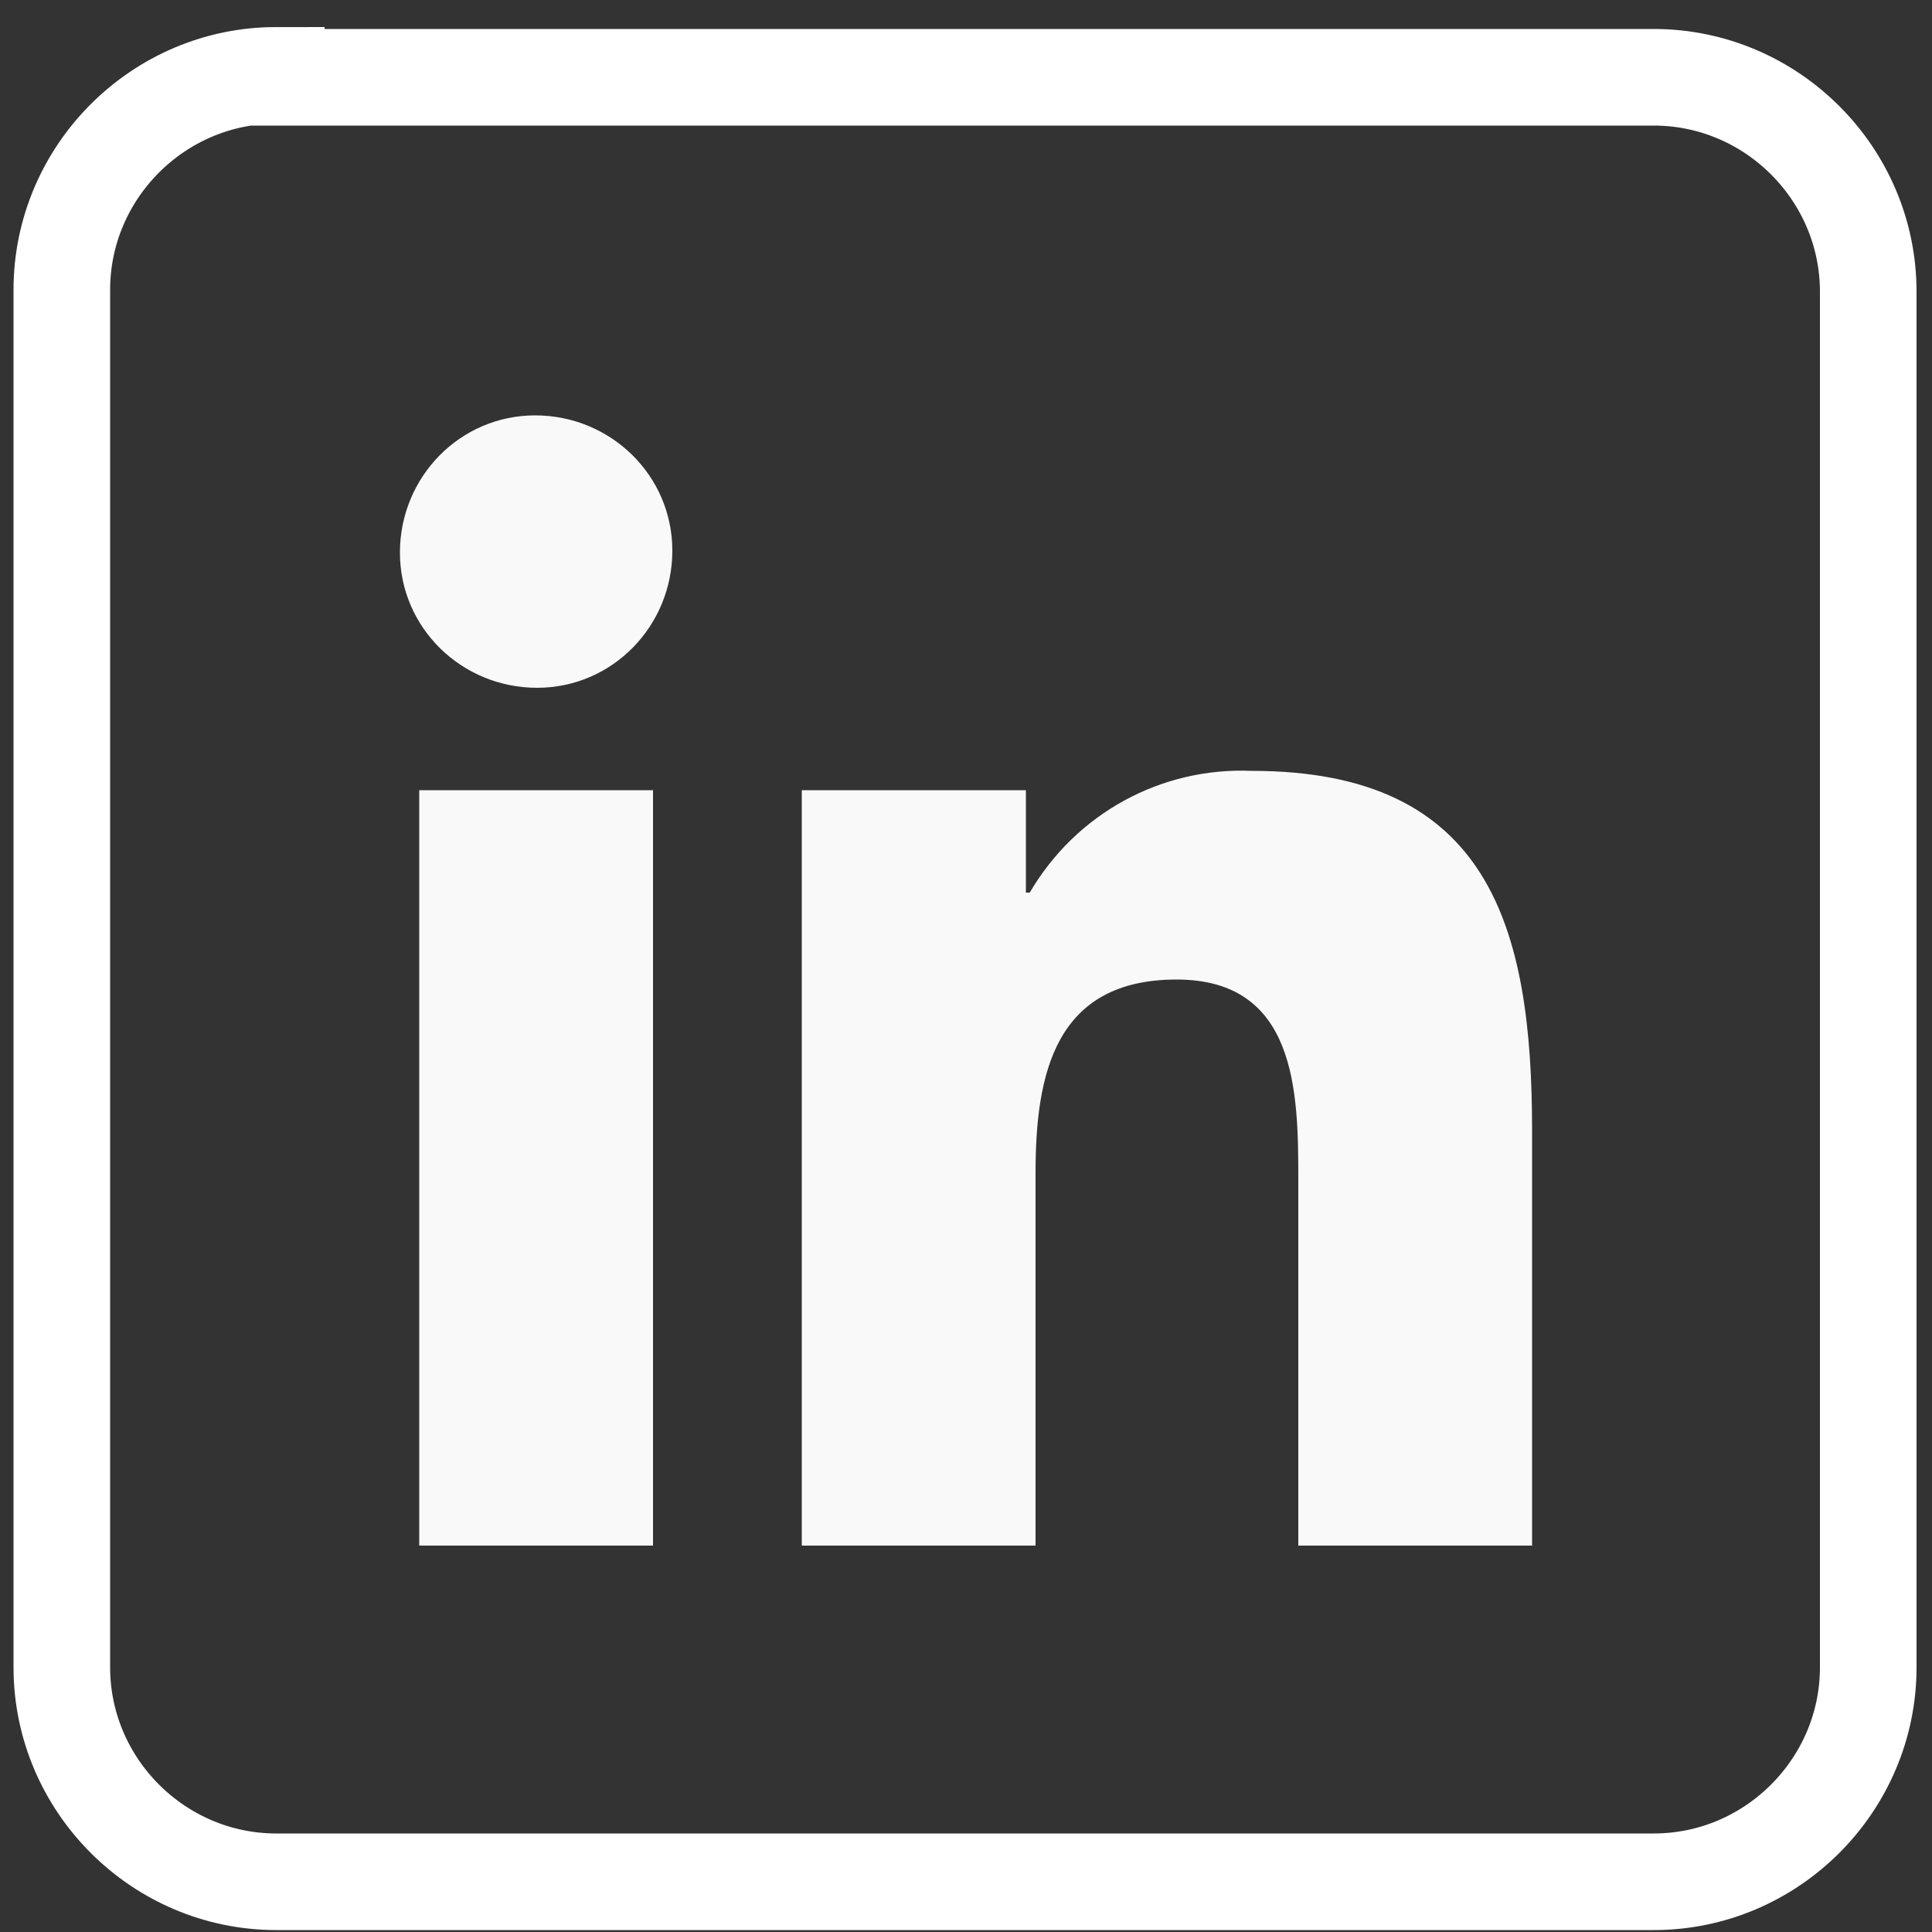 <?xml version="1.0" encoding="utf-8"?>
<!-- Generator: Adobe Illustrator 27.5.0, SVG Export Plug-In . SVG Version: 6.00 Build 0)  -->
<svg version="1.1" id="Layer_1" xmlns="http://www.w3.org/2000/svg" xmlns:xlink="http://www.w3.org/1999/xlink" x="0px" y="0px"
	 viewBox="0 0 100 100" style="enable-background:new 0 0 100 100;" xml:space="preserve">
<rect x="0" y="0" width="100" height="100" fill="#333333" stroke="none"/>
<style type="text/css">
	.st0{fill:none;stroke:#FFFFFF;stroke-width:5;stroke-miterlimit:10;}
	.st1{fill:#F9F9FA;}
</style>
<g>
	<path class="st0" d="M14.3,3.9c-6.1,0-11.1,5-11.1,11.1v71.3c0,6.1,5,11.1,11.1,11.1h71.3c6.1,0,11.1-5,11.1-11.1V15.1
		c0-6.1-5-11.1-11.1-11.1H14.3z"/>
	<path id="Icon_awesome-linkedin-in" class="st1" d="M33.9,80H21.7V40.9h12.1V80z M27.8,35.6c-3.9,0-7.1-3.1-7.1-7
		c0-3.9,3.1-7.1,7-7.1c3.9,0,7.1,3.1,7.1,7C34.8,32.4,31.7,35.6,27.8,35.6z M79.3,80H67.2V61c0-4.5-0.1-10.3-6.3-10.3
		c-6.3,0-7.3,4.9-7.3,10V80H41.5V40.9h11.6v5.3h0.2c2.4-4.1,6.8-6.5,11.5-6.3c12.3,0,14.5,8.1,14.5,18.6L79.3,80L79.3,80z"/>
</g>
</svg>
